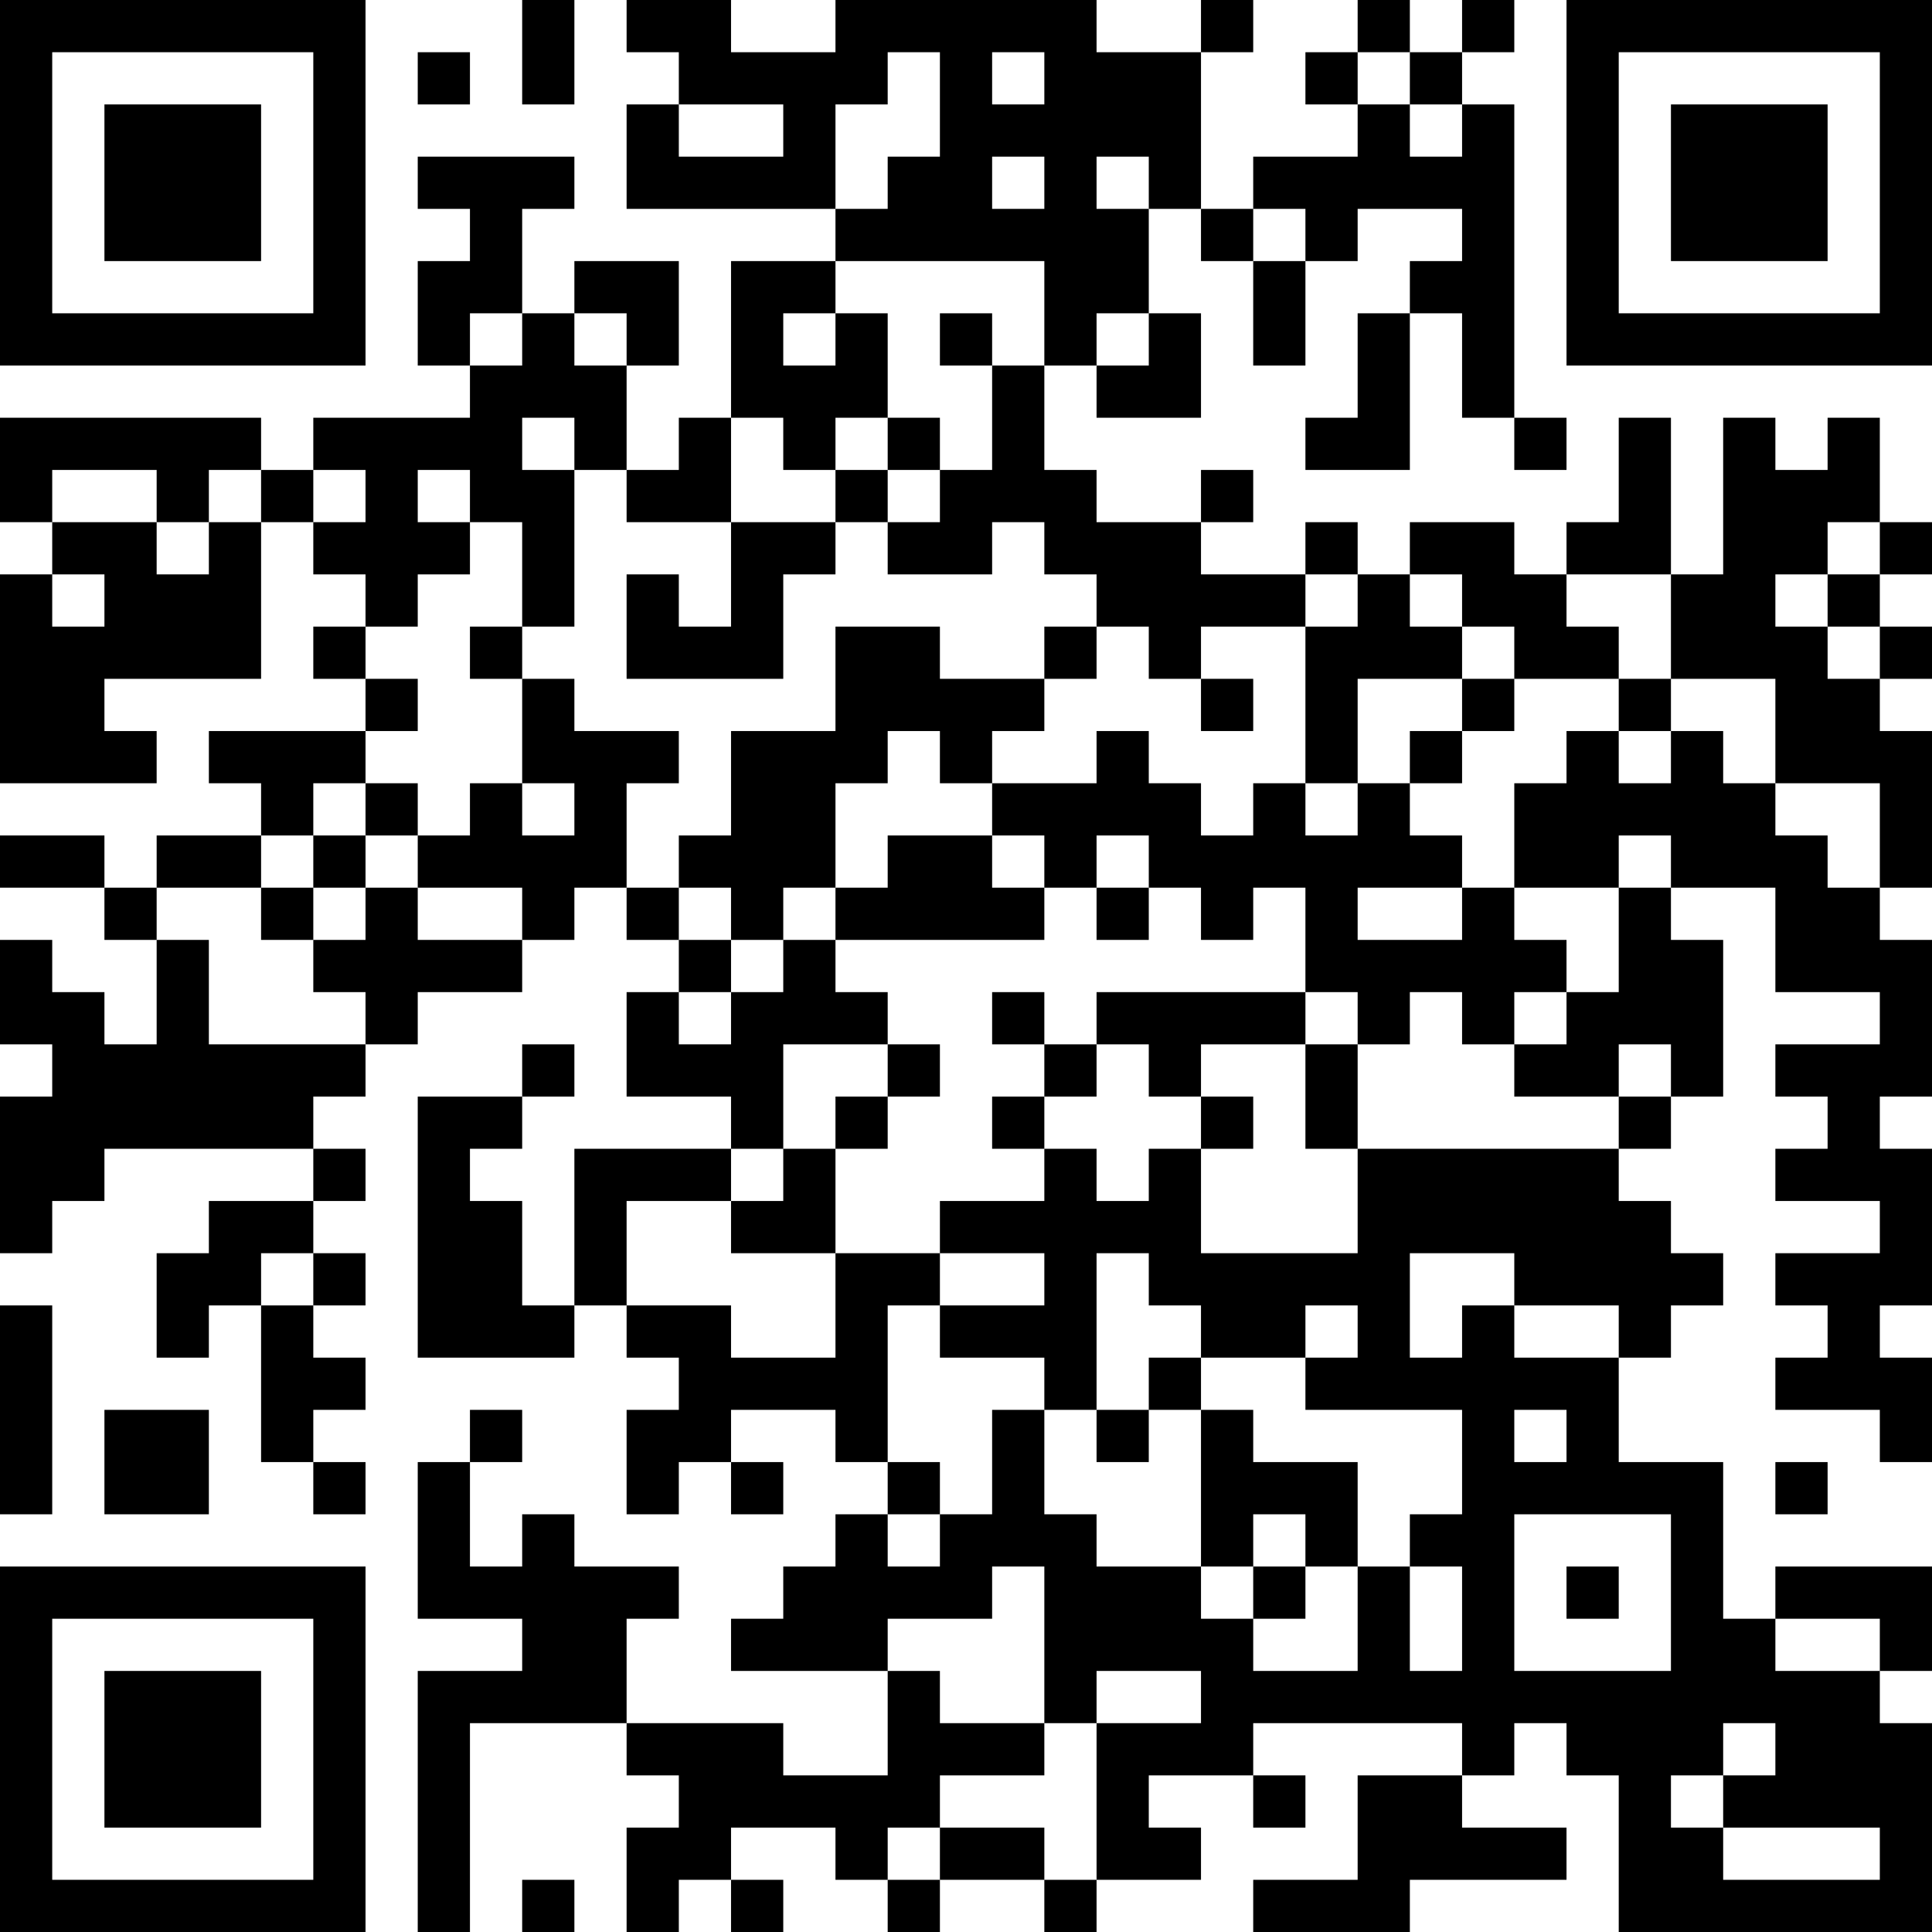 <?xml version="1.0" encoding="UTF-8"?>
<svg xmlns="http://www.w3.org/2000/svg" version="1.1" width="400" height="400" viewBox="0 0 400 400"><rect x="0" y="0" width="400" height="400" fill="#ffffff"/><g transform="scale(10.811)"><g transform="translate(0,0)"><path fill-rule="evenodd" d="M10 0L10 2L11 2L11 0ZM12 0L12 1L13 1L13 2L12 2L12 4L16 4L16 5L14 5L14 8L13 8L13 9L12 9L12 7L13 7L13 5L11 5L11 6L10 6L10 4L11 4L11 3L8 3L8 4L9 4L9 5L8 5L8 7L9 7L9 8L6 8L6 9L5 9L5 8L0 8L0 10L1 10L1 11L0 11L0 15L3 15L3 14L2 14L2 13L5 13L5 10L6 10L6 11L7 11L7 12L6 12L6 13L7 13L7 14L4 14L4 15L5 15L5 16L3 16L3 17L2 17L2 16L0 16L0 17L2 17L2 18L3 18L3 20L2 20L2 19L1 19L1 18L0 18L0 20L1 20L1 21L0 21L0 24L1 24L1 23L2 23L2 22L6 22L6 23L4 23L4 24L3 24L3 26L4 26L4 25L5 25L5 28L6 28L6 29L7 29L7 28L6 28L6 27L7 27L7 26L6 26L6 25L7 25L7 24L6 24L6 23L7 23L7 22L6 22L6 21L7 21L7 20L8 20L8 19L10 19L10 18L11 18L11 17L12 17L12 18L13 18L13 19L12 19L12 21L14 21L14 22L11 22L11 25L10 25L10 23L9 23L9 22L10 22L10 21L11 21L11 20L10 20L10 21L8 21L8 26L11 26L11 25L12 25L12 26L13 26L13 27L12 27L12 29L13 29L13 28L14 28L14 29L15 29L15 28L14 28L14 27L16 27L16 28L17 28L17 29L16 29L16 30L15 30L15 31L14 31L14 32L17 32L17 34L15 34L15 33L12 33L12 31L13 31L13 30L11 30L11 29L10 29L10 30L9 30L9 28L10 28L10 27L9 27L9 28L8 28L8 31L10 31L10 32L8 32L8 37L9 37L9 33L12 33L12 34L13 34L13 35L12 35L12 37L13 37L13 36L14 36L14 37L15 37L15 36L14 36L14 35L16 35L16 36L17 36L17 37L18 37L18 36L20 36L20 37L21 37L21 36L23 36L23 35L22 35L22 34L24 34L24 35L25 35L25 34L24 34L24 33L28 33L28 34L26 34L26 36L24 36L24 37L27 37L27 36L30 36L30 35L28 35L28 34L29 34L29 33L30 33L30 34L31 34L31 37L37 37L37 33L36 33L36 32L37 32L37 30L34 30L34 31L33 31L33 28L31 28L31 26L32 26L32 25L33 25L33 24L32 24L32 23L31 23L31 22L32 22L32 21L33 21L33 18L32 18L32 17L34 17L34 19L36 19L36 20L34 20L34 21L35 21L35 22L34 22L34 23L36 23L36 24L34 24L34 25L35 25L35 26L34 26L34 27L36 27L36 28L37 28L37 26L36 26L36 25L37 25L37 22L36 22L36 21L37 21L37 18L36 18L36 17L37 17L37 14L36 14L36 13L37 13L37 12L36 12L36 11L37 11L37 10L36 10L36 8L35 8L35 9L34 9L34 8L33 8L33 11L32 11L32 8L31 8L31 10L30 10L30 11L29 11L29 10L27 10L27 11L26 11L26 10L25 10L25 11L23 11L23 10L24 10L24 9L23 9L23 10L21 10L21 9L20 9L20 7L21 7L21 8L23 8L23 6L22 6L22 4L23 4L23 5L24 5L24 7L25 7L25 5L26 5L26 4L28 4L28 5L27 5L27 6L26 6L26 8L25 8L25 9L27 9L27 6L28 6L28 8L29 8L29 9L30 9L30 8L29 8L29 2L28 2L28 1L29 1L29 0L28 0L28 1L27 1L27 0L26 0L26 1L25 1L25 2L26 2L26 3L24 3L24 4L23 4L23 1L24 1L24 0L23 0L23 1L21 1L21 0L16 0L16 1L14 1L14 0ZM8 1L8 2L9 2L9 1ZM17 1L17 2L16 2L16 4L17 4L17 3L18 3L18 1ZM19 1L19 2L20 2L20 1ZM26 1L26 2L27 2L27 3L28 3L28 2L27 2L27 1ZM13 2L13 3L15 3L15 2ZM19 3L19 4L20 4L20 3ZM21 3L21 4L22 4L22 3ZM24 4L24 5L25 5L25 4ZM16 5L16 6L15 6L15 7L16 7L16 6L17 6L17 8L16 8L16 9L15 9L15 8L14 8L14 10L12 10L12 9L11 9L11 8L10 8L10 9L11 9L11 12L10 12L10 10L9 10L9 9L8 9L8 10L9 10L9 11L8 11L8 12L7 12L7 13L8 13L8 14L7 14L7 15L6 15L6 16L5 16L5 17L3 17L3 18L4 18L4 20L7 20L7 19L6 19L6 18L7 18L7 17L8 17L8 18L10 18L10 17L8 17L8 16L9 16L9 15L10 15L10 16L11 16L11 15L10 15L10 13L11 13L11 14L13 14L13 15L12 15L12 17L13 17L13 18L14 18L14 19L13 19L13 20L14 20L14 19L15 19L15 18L16 18L16 19L17 19L17 20L15 20L15 22L14 22L14 23L12 23L12 25L14 25L14 26L16 26L16 24L18 24L18 25L17 25L17 28L18 28L18 29L17 29L17 30L18 30L18 29L19 29L19 27L20 27L20 29L21 29L21 30L23 30L23 31L24 31L24 32L26 32L26 30L27 30L27 32L28 32L28 30L27 30L27 29L28 29L28 27L25 27L25 26L26 26L26 25L25 25L25 26L23 26L23 25L22 25L22 24L21 24L21 27L20 27L20 26L18 26L18 25L20 25L20 24L18 24L18 23L20 23L20 22L21 22L21 23L22 23L22 22L23 22L23 24L26 24L26 22L31 22L31 21L32 21L32 20L31 20L31 21L29 21L29 20L30 20L30 19L31 19L31 17L32 17L32 16L31 16L31 17L29 17L29 15L30 15L30 14L31 14L31 15L32 15L32 14L33 14L33 15L34 15L34 16L35 16L35 17L36 17L36 15L34 15L34 13L32 13L32 11L30 11L30 12L31 12L31 13L29 13L29 12L28 12L28 11L27 11L27 12L28 12L28 13L26 13L26 15L25 15L25 12L26 12L26 11L25 11L25 12L23 12L23 13L22 13L22 12L21 12L21 11L20 11L20 10L19 10L19 11L17 11L17 10L18 10L18 9L19 9L19 7L20 7L20 5ZM9 6L9 7L10 7L10 6ZM11 6L11 7L12 7L12 6ZM18 6L18 7L19 7L19 6ZM21 6L21 7L22 7L22 6ZM17 8L17 9L16 9L16 10L14 10L14 12L13 12L13 11L12 11L12 13L15 13L15 11L16 11L16 10L17 10L17 9L18 9L18 8ZM1 9L1 10L3 10L3 11L4 11L4 10L5 10L5 9L4 9L4 10L3 10L3 9ZM6 9L6 10L7 10L7 9ZM35 10L35 11L34 11L34 12L35 12L35 13L36 13L36 12L35 12L35 11L36 11L36 10ZM1 11L1 12L2 12L2 11ZM9 12L9 13L10 13L10 12ZM16 12L16 14L14 14L14 16L13 16L13 17L14 17L14 18L15 18L15 17L16 17L16 18L20 18L20 17L21 17L21 18L22 18L22 17L23 17L23 18L24 18L24 17L25 17L25 19L21 19L21 20L20 20L20 19L19 19L19 20L20 20L20 21L19 21L19 22L20 22L20 21L21 21L21 20L22 20L22 21L23 21L23 22L24 22L24 21L23 21L23 20L25 20L25 22L26 22L26 20L27 20L27 19L28 19L28 20L29 20L29 19L30 19L30 18L29 18L29 17L28 17L28 16L27 16L27 15L28 15L28 14L29 14L29 13L28 13L28 14L27 14L27 15L26 15L26 16L25 16L25 15L24 15L24 16L23 16L23 15L22 15L22 14L21 14L21 15L19 15L19 14L20 14L20 13L21 13L21 12L20 12L20 13L18 13L18 12ZM23 13L23 14L24 14L24 13ZM31 13L31 14L32 14L32 13ZM17 14L17 15L16 15L16 17L17 17L17 16L19 16L19 17L20 17L20 16L19 16L19 15L18 15L18 14ZM7 15L7 16L6 16L6 17L5 17L5 18L6 18L6 17L7 17L7 16L8 16L8 15ZM21 16L21 17L22 17L22 16ZM26 17L26 18L28 18L28 17ZM25 19L25 20L26 20L26 19ZM17 20L17 21L16 21L16 22L15 22L15 23L14 23L14 24L16 24L16 22L17 22L17 21L18 21L18 20ZM5 24L5 25L6 25L6 24ZM27 24L27 26L28 26L28 25L29 25L29 26L31 26L31 25L29 25L29 24ZM0 25L0 29L1 29L1 25ZM22 26L22 27L21 27L21 28L22 28L22 27L23 27L23 30L24 30L24 31L25 31L25 30L26 30L26 28L24 28L24 27L23 27L23 26ZM2 27L2 29L4 29L4 27ZM29 27L29 28L30 28L30 27ZM34 28L34 29L35 29L35 28ZM24 29L24 30L25 30L25 29ZM29 29L29 32L32 32L32 29ZM19 30L19 31L17 31L17 32L18 32L18 33L20 33L20 34L18 34L18 35L17 35L17 36L18 36L18 35L20 35L20 36L21 36L21 33L23 33L23 32L21 32L21 33L20 33L20 30ZM30 30L30 31L31 31L31 30ZM34 31L34 32L36 32L36 31ZM33 33L33 34L32 34L32 35L33 35L33 36L36 36L36 35L33 35L33 34L34 34L34 33ZM10 36L10 37L11 37L11 36ZM0 0L0 7L7 7L7 0ZM1 1L1 6L6 6L6 1ZM2 2L2 5L5 5L5 2ZM30 0L30 7L37 7L37 0ZM31 1L31 6L36 6L36 1ZM32 2L32 5L35 5L35 2ZM0 30L0 37L7 37L7 30ZM1 31L1 36L6 36L6 31ZM2 32L2 35L5 35L5 32Z" fill="#000000"/></g></g></svg>
